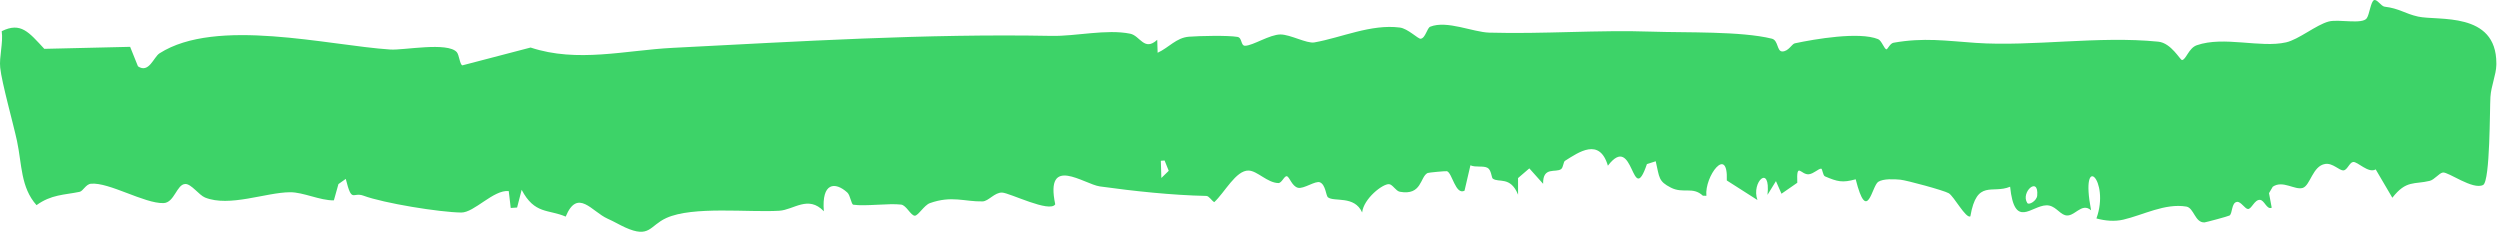 <?xml version="1.0" encoding="utf-8"?>
<svg xmlns="http://www.w3.org/2000/svg" fill="none" height="100%" overflow="visible" preserveAspectRatio="none" style="display: block;" viewBox="0 0 151 14" width="100%">
<path d="M143.387 0.01C143.567 -0.074 143.82 0.38 144.032 0.404C144.921 0.509 145.25 0.824 146.053 1.002C147.244 1.268 150.78 0.671 150.78 3.825C150.78 3.825 150.78 3.825 150.78 3.825C150.78 3.856 150.78 3.887 150.779 3.919C150.767 4.52 150.466 5.176 150.422 5.855C150.377 6.535 150.41 10.923 149.983 11.17C149.364 11.495 147.878 10.37 147.548 10.42C147.322 10.454 147.044 10.853 146.755 10.924C145.824 11.152 145.337 10.861 144.498 11.944C144.163 11.373 143.827 10.802 143.492 10.231C143.054 10.496 142.391 9.743 142.125 9.784C141.906 9.818 141.779 10.27 141.551 10.291C141.296 10.317 140.904 9.829 140.44 9.903C139.68 10.021 139.545 11.199 139.088 11.349C138.615 11.503 137.879 10.863 137.275 11.278C137.2 11.407 137.124 11.537 137.048 11.666C137.102 11.96 137.157 12.253 137.211 12.546C136.907 12.682 136.776 12.082 136.496 12.071C136.168 12.058 136 12.627 135.779 12.624C135.597 12.622 135.352 12.165 135.117 12.194C134.774 12.233 134.849 12.892 134.664 13.016C134.591 13.064 133.231 13.428 133.154 13.433C132.57 13.459 132.52 12.556 132.054 12.477C130.764 12.262 129.439 12.991 128.245 13.267C127.712 13.39 127.156 13.338 126.624 13.194C127.461 10.884 125.608 9.086 126.301 12.7C125.71 12.186 125.291 13.162 124.73 12.997C124.367 12.889 124.116 12.388 123.599 12.401C122.68 12.428 121.675 13.852 121.411 11.278C120.332 11.732 119.398 10.798 119.009 13.07C118.731 13.209 118.018 11.855 117.706 11.672C117.411 11.498 115.148 10.887 114.778 10.853C114.407 10.819 113.759 10.782 113.447 10.981C113.055 11.228 112.782 13.585 112.084 10.829C111.273 11.052 110.984 10.973 110.23 10.653C110.093 10.595 110.078 10.186 109.998 10.186C109.833 10.186 109.554 10.488 109.26 10.525C108.778 10.585 108.503 9.724 108.556 11.039C108.238 11.26 107.92 11.48 107.602 11.701C107.491 11.447 107.379 11.193 107.267 10.939C107.097 11.216 106.927 11.492 106.757 11.769C106.957 9.866 105.76 10.989 106.149 12.081C105.532 11.687 104.915 11.294 104.299 10.9C104.385 8.737 102.945 10.65 103.066 11.826C102.996 11.825 102.925 11.823 102.855 11.821C102.237 11.246 101.67 11.716 100.917 11.331C100.164 10.945 100.235 10.734 100.006 9.74C99.829 9.797 99.651 9.854 99.474 9.911C98.545 12.637 98.709 7.916 97.117 10.008C96.609 8.294 95.355 9.194 94.524 9.714C94.427 9.774 94.425 10.107 94.296 10.21C93.981 10.456 93.178 10.029 93.205 11.102C92.927 10.791 92.649 10.481 92.371 10.17C92.143 10.365 91.916 10.56 91.689 10.756C91.69 11.091 91.691 11.425 91.692 11.761C91.234 10.619 90.515 11.058 90.16 10.785C90.089 10.729 90.074 10.267 89.854 10.141C89.598 9.992 89.12 10.128 88.814 9.984C88.695 10.496 88.576 11.008 88.457 11.52C87.91 11.797 87.718 10.446 87.397 10.341C87.339 10.323 86.285 10.42 86.228 10.449C85.763 10.678 85.894 11.828 84.549 11.582C84.309 11.537 84.115 11.139 83.899 11.123C83.516 11.094 82.364 11.997 82.273 12.832C81.809 11.787 80.567 12.214 80.202 11.913C80.091 11.82 80.066 11.154 79.727 11.013C79.452 10.897 78.744 11.43 78.395 11.341C78.025 11.244 77.892 10.685 77.727 10.645C77.57 10.609 77.425 11.06 77.212 11.057C76.545 11.041 75.941 10.315 75.414 10.302C74.652 10.281 73.979 11.617 73.341 12.21C73.183 12.123 73.028 11.837 72.862 11.834C70.809 11.792 68.493 11.546 66.435 11.26C65.479 11.128 63.102 9.315 63.736 12.341C63.404 12.871 60.989 11.651 60.53 11.632C60.071 11.614 59.706 12.157 59.346 12.165C58.256 12.188 57.489 11.797 56.163 12.27C55.821 12.393 55.453 13.036 55.251 13.029C55.007 13.018 54.743 12.396 54.427 12.357C53.673 12.268 52.267 12.472 51.543 12.365C51.411 12.344 51.365 11.798 51.176 11.627C50.44 10.961 49.615 11.018 49.761 12.761C48.817 11.772 47.945 12.674 47.071 12.729C45.222 12.842 41.855 12.436 40.245 13.168C39.23 13.63 39.255 14.411 37.761 13.737C37.429 13.587 37.098 13.386 36.696 13.207C35.752 12.787 34.887 11.343 34.168 13.083C33.12 12.632 32.286 12.952 31.508 11.464C31.417 11.821 31.325 12.178 31.233 12.535C31.105 12.543 30.977 12.552 30.848 12.561C30.808 12.221 30.768 11.88 30.728 11.54C29.808 11.448 28.64 12.847 27.861 12.837C26.555 12.821 23.191 12.278 21.953 11.819C21.295 11.575 21.26 12.304 20.884 10.805C20.736 10.909 20.59 11.014 20.442 11.118C20.35 11.446 20.258 11.774 20.166 12.102C19.323 12.115 18.322 11.606 17.519 11.611C16.055 11.621 13.856 12.524 12.385 11.931C12.017 11.782 11.556 11.105 11.195 11.113C10.669 11.123 10.541 12.246 9.875 12.267C8.725 12.301 6.585 10.997 5.499 11.097C5.176 11.125 5.025 11.543 4.803 11.588C3.868 11.78 3.101 11.745 2.206 12.391C1.244 11.315 1.327 9.926 1.029 8.525C0.803 7.467 0.11 5.015 0.012 4.089C-0.057 3.438 0.201 2.601 0.104 1.884C1.256 1.312 1.74 1.942 2.676 2.95C4.404 2.91 6.132 2.869 7.86 2.829C8.018 3.22 8.175 3.611 8.332 4.003C8.332 4.003 8.332 4.004 8.332 4.005C8.996 4.456 9.277 3.449 9.635 3.221C13.061 1.032 19.805 2.745 23.577 2.992C24.39 3.044 27.034 2.517 27.592 3.152C27.736 3.318 27.776 3.921 27.93 3.947C29.303 3.588 30.675 3.23 32.048 2.871C34.87 3.808 37.788 3.034 40.633 2.89C48.327 2.499 55.945 2.024 63.514 2.168C64.977 2.197 66.833 1.745 68.265 2.036C68.862 2.157 69.112 3.126 69.897 2.404C69.905 2.665 69.913 2.926 69.921 3.187C70.606 2.872 71.044 2.278 71.812 2.217C72.459 2.168 74.171 2.129 74.743 2.229C75.039 2.278 74.929 2.766 75.205 2.764C75.678 2.756 76.689 2.082 77.342 2.082C77.934 2.082 78.931 2.643 79.386 2.562C81.024 2.273 82.808 1.441 84.553 1.664C85.036 1.727 85.656 2.359 85.807 2.341C86.102 2.305 86.189 1.691 86.388 1.612C87.394 1.213 88.963 1.942 89.949 1.971C93.164 2.066 96.569 1.798 99.769 1.911C101.791 1.982 105.151 1.874 107.018 2.335C107.421 2.435 107.314 3.108 107.652 3.108C108.026 3.108 108.229 2.653 108.405 2.617C109.617 2.359 112.293 1.9 113.438 2.364C113.656 2.454 113.814 2.981 113.945 2.979C114.011 2.979 114.16 2.619 114.367 2.582C116.199 2.257 117.534 2.467 119.329 2.59C122.766 2.824 126.749 2.154 130.359 2.517C131.146 2.595 131.685 3.638 131.796 3.627C132.039 3.606 132.194 2.905 132.686 2.732C134.321 2.163 136.522 2.911 138.077 2.559C138.845 2.386 139.901 1.496 140.657 1.299C141.26 1.141 142.686 1.491 142.954 1.1C143.117 0.864 143.192 0.105 143.387 0.01ZM123.047 11.816C123.154 10.604 122.024 11.611 122.448 12.262C122.544 12.409 123.019 12.131 123.047 11.816ZM70.115 9.711C70.125 10.057 70.135 10.403 70.146 10.75C70.294 10.605 70.442 10.461 70.591 10.317C70.507 10.109 70.424 9.901 70.341 9.693C70.265 9.699 70.19 9.705 70.115 9.711Z" fill="#3DD368" id="Vector 2"/>
</svg>